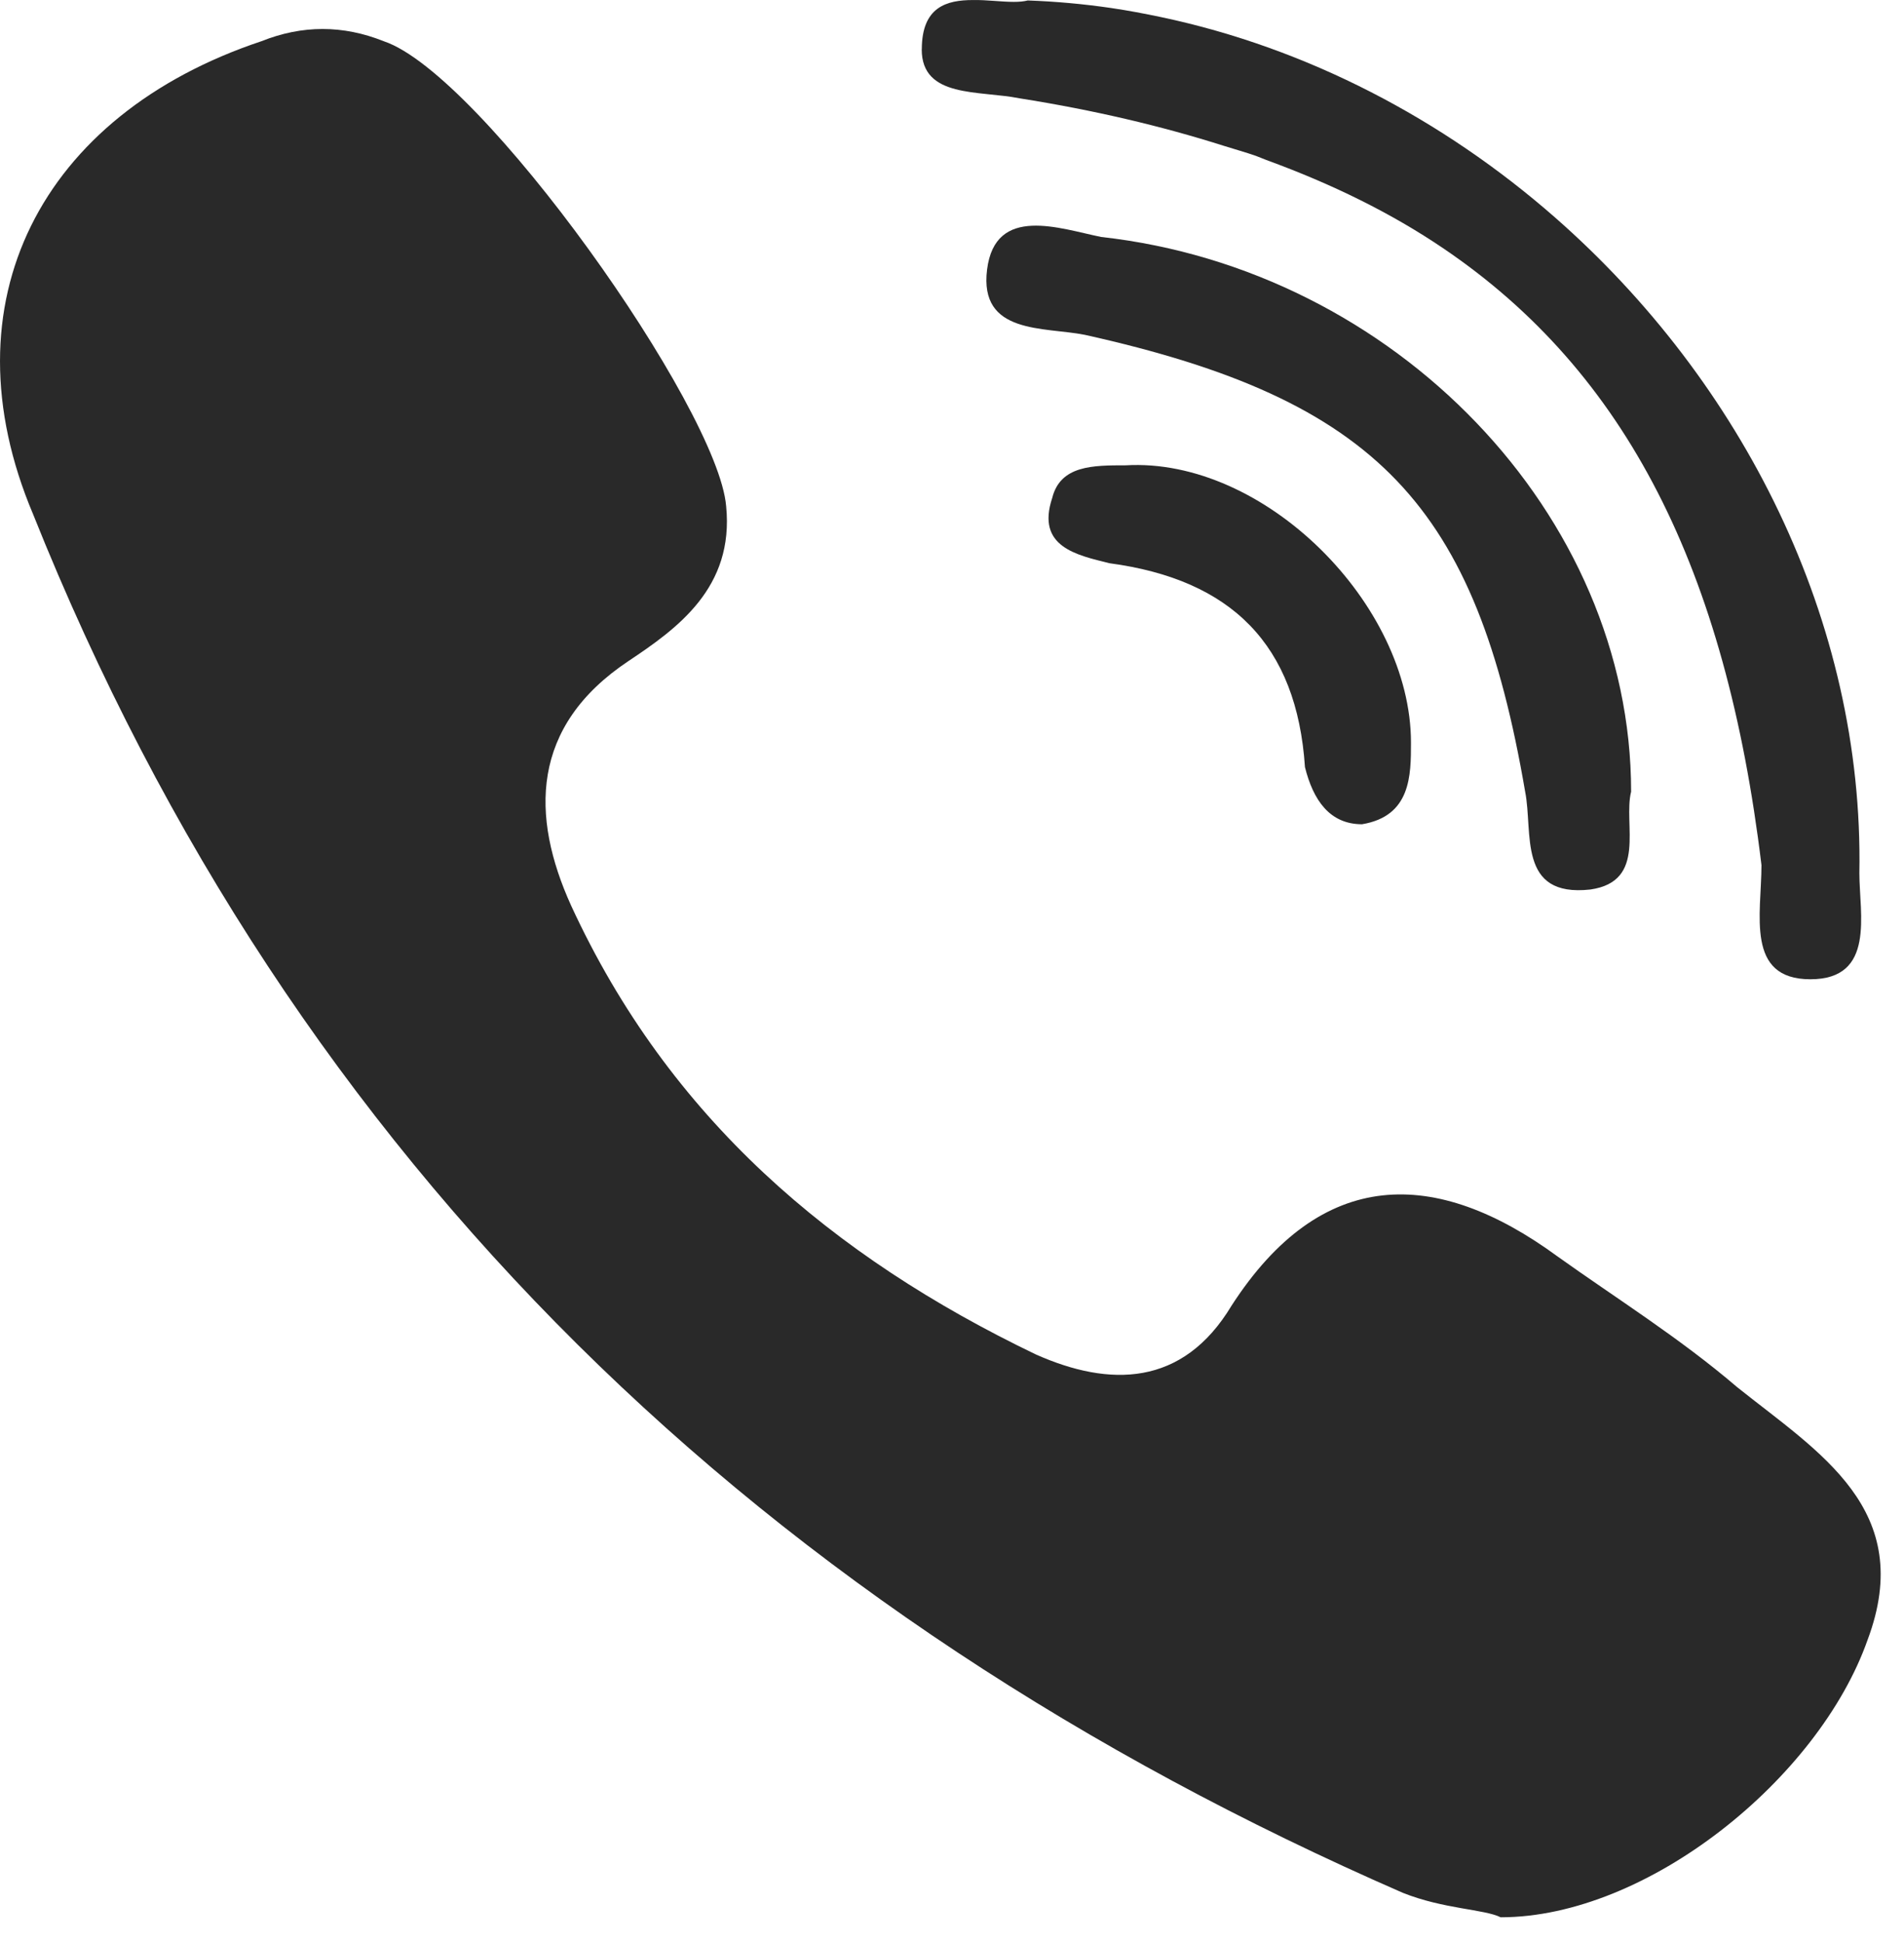 <?xml version="1.0" encoding="UTF-8"?> <svg xmlns="http://www.w3.org/2000/svg" width="50" height="51" viewBox="0 0 50 51" fill="none"> <g clip-path="url(#clip0_107_517)"> <path d="M45.617 36.409C44.118 35.124 42.406 34.054 40.907 32.983C37.695 30.628 34.698 30.628 32.343 34.268C31.058 36.409 29.131 36.409 27.205 35.553C21.852 32.984 17.57 29.344 15.001 23.777C13.93 21.422 13.93 19.067 16.5 17.354C17.785 16.498 19.283 15.427 19.069 13.286C18.855 10.717 12.646 1.939 10.077 1.082C9.006 0.654 7.936 0.654 6.865 1.082C1.084 3.009 -1.485 7.933 0.87 13.5C7.721 30.628 20.139 42.404 36.839 49.683C37.909 50.111 38.98 50.111 39.408 50.325C43.262 50.325 47.758 46.685 49.043 43.046C50.328 39.62 47.758 38.122 45.617 36.409Z" fill="#292929"></path> <path d="M26.775 2.581C28.732 2.89 30.506 3.31 32.142 3.829C32.419 3.917 32.709 3.996 32.977 4.09C33.073 4.124 33.16 4.165 33.255 4.2C34.988 4.832 36.541 5.596 37.907 6.522C42.711 9.777 45.32 14.946 46.257 22.707C46.257 23.991 45.829 25.704 47.542 25.704C49.255 25.704 48.828 23.991 48.828 22.921C48.948 16.297 45.749 10.012 40.831 5.704C37.887 3.126 34.327 1.26 30.495 0.45C30.059 0.358 29.62 0.275 29.178 0.21C28.456 0.105 27.726 0.038 26.99 0.012C26.884 0.039 26.761 0.049 26.627 0.049C26.301 0.05 25.92 -0.005 25.557 0.001C24.852 6.94595e-06 24.211 0.184 24.207 1.287C24.207 1.29 24.206 1.293 24.205 1.297C24.206 2.581 25.705 2.367 26.775 2.581Z" fill="#292929"></path> <path d="M28.918 6.22C27.848 6.006 26.135 5.363 25.921 7.076C25.707 8.789 27.419 8.575 28.49 8.789C36.197 10.502 38.766 13.285 40.051 20.779C40.265 21.849 39.837 23.562 41.764 23.348C43.262 23.134 42.62 21.635 42.834 20.779C42.834 13.5 36.625 7.077 28.918 6.22Z" fill="#292929"></path> <path d="M29.559 12.214C28.702 12.214 27.846 12.214 27.632 13.07C27.204 14.355 28.275 14.569 29.131 14.783C32.342 15.212 34.055 16.924 34.269 20.136C34.483 20.993 34.912 21.635 35.768 21.635C37.053 21.421 37.053 20.35 37.053 19.494C37.053 15.855 33.199 12.001 29.559 12.214Z" fill="#292929"></path> </g> <defs> <clipPath id="clip0_107_517"> <rect width="49.387" height="50.325" fill="white"></rect> </clipPath> </defs> </svg> 